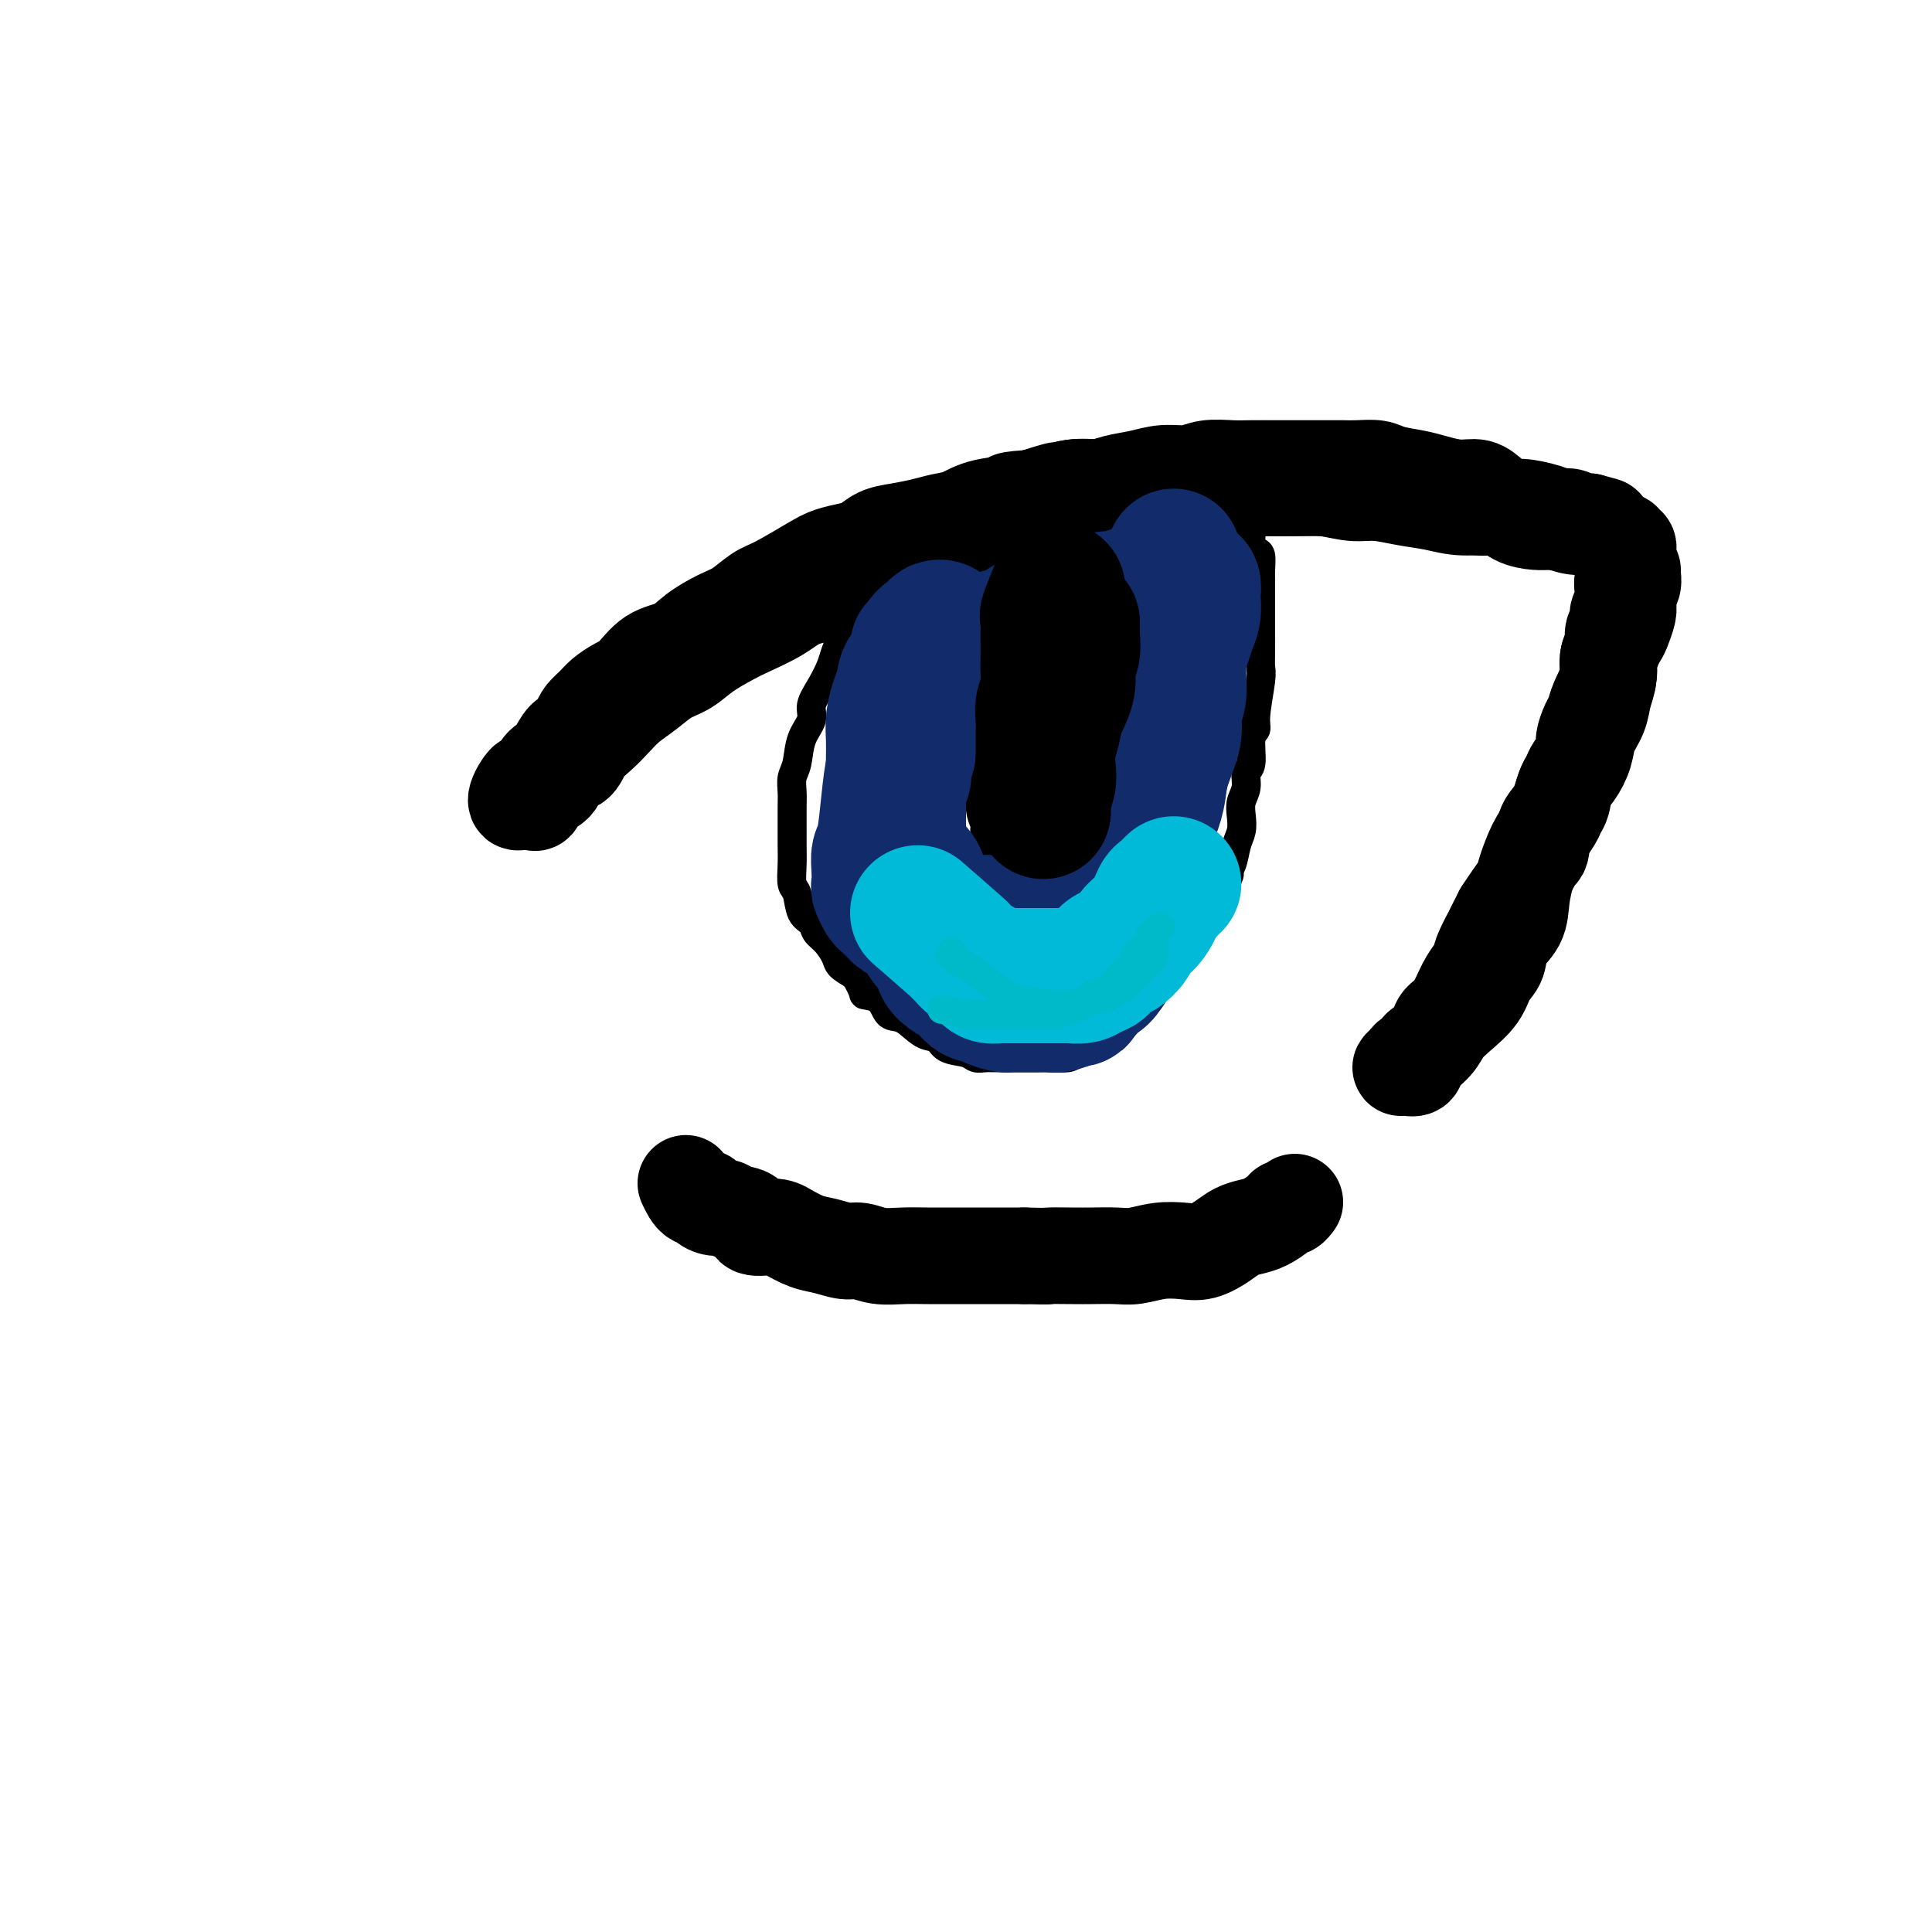 <svg viewBox='0 0 400 400' version='1.1' xmlns='http://www.w3.org/2000/svg' xmlns:xlink='http://www.w3.org/1999/xlink'><g fill='none' stroke='#000000' stroke-width='4' stroke-linecap='round' stroke-linejoin='round'><path d='M133,148c-0.889,-1.248 -1.779,-2.496 -2,-3c-0.221,-0.504 0.226,-0.262 1,-1c0.774,-0.738 1.875,-2.454 3,-4c1.125,-1.546 2.274,-2.923 4,-4c1.726,-1.077 4.028,-1.856 6,-3c1.972,-1.144 3.615,-2.654 6,-4c2.385,-1.346 5.513,-2.528 9,-4c3.487,-1.472 7.332,-3.232 11,-5c3.668,-1.768 7.160,-3.542 11,-5c3.840,-1.458 8.028,-2.601 12,-4c3.972,-1.399 7.727,-3.054 11,-4c3.273,-0.946 6.062,-1.182 9,-2c2.938,-0.818 6.023,-2.219 9,-3c2.977,-0.781 5.845,-0.941 9,-1c3.155,-0.059 6.596,-0.016 10,0c3.404,0.016 6.772,0.004 11,0c4.228,-0.004 9.316,0.001 13,0c3.684,-0.001 5.964,-0.008 9,0c3.036,0.008 6.826,0.029 10,0c3.174,-0.029 5.731,-0.110 8,0c2.269,0.110 4.251,0.411 6,1c1.749,0.589 3.264,1.467 5,2c1.736,0.533 3.692,0.720 5,1c1.308,0.280 1.968,0.652 3,1c1.032,0.348 2.438,0.671 3,1c0.562,0.329 0.281,0.665 0,1'/><path d='M315,108c3.336,1.076 0.676,0.266 -1,0c-1.676,-0.266 -2.370,0.013 -3,0c-0.630,-0.013 -1.197,-0.318 -2,-1c-0.803,-0.682 -1.841,-1.742 -3,-2c-1.159,-0.258 -2.439,0.284 -4,0c-1.561,-0.284 -3.402,-1.396 -5,-2c-1.598,-0.604 -2.951,-0.702 -4,-1c-1.049,-0.298 -1.794,-0.798 -3,-1c-1.206,-0.202 -2.873,-0.107 -4,0c-1.127,0.107 -1.715,0.225 -3,0c-1.285,-0.225 -3.269,-0.792 -5,-1c-1.731,-0.208 -3.209,-0.057 -5,0c-1.791,0.057 -3.893,0.019 -6,0c-2.107,-0.019 -4.217,-0.018 -6,0c-1.783,0.018 -3.238,0.055 -5,0c-1.762,-0.055 -3.832,-0.202 -6,0c-2.168,0.202 -4.435,0.754 -6,1c-1.565,0.246 -2.427,0.188 -4,1c-1.573,0.812 -3.855,2.496 -6,3c-2.145,0.504 -4.152,-0.171 -6,0c-1.848,0.171 -3.537,1.189 -6,2c-2.463,0.811 -5.699,1.416 -8,2c-2.301,0.584 -3.668,1.146 -6,2c-2.332,0.854 -5.628,1.999 -8,3c-2.372,1.001 -3.821,1.857 -6,3c-2.179,1.143 -5.090,2.571 -8,4'/><path d='M186,121c-5.824,2.392 -6.384,2.372 -8,3c-1.616,0.628 -4.288,1.903 -7,3c-2.712,1.097 -5.464,2.017 -8,3c-2.536,0.983 -4.856,2.030 -8,3c-3.144,0.970 -7.111,1.862 -10,3c-2.889,1.138 -4.701,2.523 -7,4c-2.299,1.477 -5.086,3.048 -7,4c-1.914,0.952 -2.956,1.286 -4,2c-1.044,0.714 -2.089,1.808 -3,3c-0.911,1.192 -1.689,2.484 -2,3c-0.311,0.516 -0.156,0.258 0,0'/></g>
<g fill='none' stroke='#000000' stroke-width='20' stroke-linecap='round' stroke-linejoin='round'><path d='M125,150c0.863,-1.596 1.726,-3.191 2,-4c0.274,-0.809 -0.040,-0.830 0,-1c0.040,-0.170 0.436,-0.487 1,-1c0.564,-0.513 1.296,-1.222 2,-2c0.704,-0.778 1.380,-1.626 2,-2c0.620,-0.374 1.184,-0.274 2,-1c0.816,-0.726 1.882,-2.278 3,-3c1.118,-0.722 2.286,-0.615 3,-1c0.714,-0.385 0.973,-1.262 2,-2c1.027,-0.738 2.823,-1.336 4,-2c1.177,-0.664 1.734,-1.394 3,-2c1.266,-0.606 3.241,-1.089 5,-2c1.759,-0.911 3.302,-2.250 5,-3c1.698,-0.750 3.552,-0.911 5,-2c1.448,-1.089 2.489,-3.106 4,-4c1.511,-0.894 3.491,-0.663 5,-1c1.509,-0.337 2.545,-1.241 4,-2c1.455,-0.759 3.327,-1.373 5,-2c1.673,-0.627 3.145,-1.267 5,-2c1.855,-0.733 4.092,-1.558 6,-2c1.908,-0.442 3.486,-0.500 5,-1c1.514,-0.500 2.962,-1.443 4,-2c1.038,-0.557 1.664,-0.727 3,-1c1.336,-0.273 3.382,-0.649 5,-1c1.618,-0.351 2.809,-0.675 4,-1'/><path d='M214,103c7.848,-2.483 4.468,-1.190 4,-1c-0.468,0.190 1.976,-0.724 4,-1c2.024,-0.276 3.626,0.085 5,0c1.374,-0.085 2.519,-0.615 4,-1c1.481,-0.385 3.299,-0.625 5,-1c1.701,-0.375 3.286,-0.885 5,-1c1.714,-0.115 3.557,0.165 5,0c1.443,-0.165 2.487,-0.776 4,-1c1.513,-0.224 3.495,-0.060 5,0c1.505,0.060 2.531,0.016 4,0c1.469,-0.016 3.380,-0.004 5,0c1.620,0.004 2.950,0.001 4,0c1.050,-0.001 1.822,-0.001 3,0c1.178,0.001 2.764,0.003 4,0c1.236,-0.003 2.123,-0.012 3,0c0.877,0.012 1.745,0.044 3,0c1.255,-0.044 2.898,-0.165 4,0c1.102,0.165 1.663,0.617 3,1c1.337,0.383 3.449,0.696 5,1c1.551,0.304 2.540,0.597 4,1c1.460,0.403 3.389,0.916 5,1c1.611,0.084 2.903,-0.262 4,0c1.097,0.262 1.999,1.132 3,2c1.001,0.868 2.102,1.734 3,2c0.898,0.266 1.592,-0.069 3,0c1.408,0.069 3.529,0.540 5,1c1.471,0.460 2.292,0.908 3,1c0.708,0.092 1.303,-0.171 2,0c0.697,0.171 1.495,0.777 2,1c0.505,0.223 0.716,0.064 1,0c0.284,-0.064 0.642,-0.032 1,0'/><path d='M329,108c6.610,1.702 1.135,0.456 -1,0c-2.135,-0.456 -0.930,-0.122 -1,0c-0.070,0.122 -1.415,0.031 -2,0c-0.585,-0.031 -0.411,-0.002 -1,0c-0.589,0.002 -1.941,-0.023 -3,0c-1.059,0.023 -1.825,0.094 -3,0c-1.175,-0.094 -2.759,-0.354 -4,-1c-1.241,-0.646 -2.137,-1.680 -4,-2c-1.863,-0.320 -4.691,0.073 -7,0c-2.309,-0.073 -4.097,-0.612 -6,-1c-1.903,-0.388 -3.921,-0.626 -6,-1c-2.079,-0.374 -4.218,-0.885 -6,-1c-1.782,-0.115 -3.206,0.165 -5,0c-1.794,-0.165 -3.959,-0.776 -6,-1c-2.041,-0.224 -3.959,-0.060 -6,0c-2.041,0.060 -4.205,0.016 -6,0c-1.795,-0.016 -3.222,-0.004 -5,0c-1.778,0.004 -3.906,0.002 -6,0c-2.094,-0.002 -4.155,-0.002 -6,0c-1.845,0.002 -3.475,0.006 -5,0c-1.525,-0.006 -2.945,-0.022 -5,0c-2.055,0.022 -4.746,0.083 -7,0c-2.254,-0.083 -4.073,-0.309 -6,0c-1.927,0.309 -3.964,1.155 -6,2'/><path d='M216,103c-10.035,0.504 -6.122,0.765 -6,1c0.122,0.235 -3.548,0.444 -6,1c-2.452,0.556 -3.685,1.457 -5,2c-1.315,0.543 -2.712,0.727 -4,1c-1.288,0.273 -2.469,0.637 -4,1c-1.531,0.363 -3.414,0.727 -5,1c-1.586,0.273 -2.875,0.455 -4,1c-1.125,0.545 -2.086,1.452 -3,2c-0.914,0.548 -1.780,0.736 -3,1c-1.220,0.264 -2.794,0.602 -4,1c-1.206,0.398 -2.043,0.854 -4,2c-1.957,1.146 -5.034,2.981 -7,4c-1.966,1.019 -2.821,1.222 -4,2c-1.179,0.778 -2.681,2.132 -4,3c-1.319,0.868 -2.453,1.251 -4,2c-1.547,0.749 -3.505,1.863 -5,3c-1.495,1.137 -2.526,2.297 -4,3c-1.474,0.703 -3.392,0.951 -5,2c-1.608,1.049 -2.907,2.900 -4,4c-1.093,1.100 -1.981,1.449 -3,2c-1.019,0.551 -2.170,1.304 -3,2c-0.830,0.696 -1.339,1.337 -2,2c-0.661,0.663 -1.475,1.350 -2,2c-0.525,0.650 -0.760,1.263 -1,2c-0.240,0.737 -0.484,1.597 -1,2c-0.516,0.403 -1.304,0.348 -2,1c-0.696,0.652 -1.300,2.010 -2,3c-0.700,0.990 -1.496,1.613 -2,2c-0.504,0.387 -0.715,0.539 -1,1c-0.285,0.461 -0.642,1.230 -1,2'/><path d='M111,161c-2.574,2.824 -2.008,1.384 -2,1c0.008,-0.384 -0.541,0.289 -1,1c-0.459,0.711 -0.827,1.460 -1,2c-0.173,0.540 -0.151,0.870 0,1c0.151,0.130 0.430,0.058 1,0c0.570,-0.058 1.432,-0.104 2,0c0.568,0.104 0.842,0.356 1,0c0.158,-0.356 0.202,-1.320 1,-2c0.798,-0.680 2.352,-1.077 3,-2c0.648,-0.923 0.389,-2.372 1,-3c0.611,-0.628 2.091,-0.436 3,-1c0.909,-0.564 1.247,-1.883 2,-3c0.753,-1.117 1.923,-2.032 3,-3c1.077,-0.968 2.062,-1.988 3,-3c0.938,-1.012 1.827,-2.017 3,-3c1.173,-0.983 2.628,-1.944 4,-3c1.372,-1.056 2.661,-2.208 4,-3c1.339,-0.792 2.728,-1.226 4,-2c1.272,-0.774 2.428,-1.888 4,-3c1.572,-1.112 3.561,-2.221 5,-3c1.439,-0.779 2.330,-1.227 4,-2c1.670,-0.773 4.121,-1.870 6,-3c1.879,-1.130 3.186,-2.295 5,-3c1.814,-0.705 4.136,-0.952 6,-2c1.864,-1.048 3.271,-2.898 5,-4c1.729,-1.102 3.780,-1.458 6,-2c2.220,-0.542 4.610,-1.271 7,-2'/><path d='M190,114c8.934,-4.368 5.270,-2.287 5,-2c-0.270,0.287 2.853,-1.219 5,-2c2.147,-0.781 3.319,-0.835 5,-1c1.681,-0.165 3.872,-0.441 6,-1c2.128,-0.559 4.194,-1.403 6,-2c1.806,-0.597 3.353,-0.948 5,-1c1.647,-0.052 3.394,0.193 5,0c1.606,-0.193 3.073,-0.826 5,-1c1.927,-0.174 4.315,0.111 6,0c1.685,-0.111 2.666,-0.618 4,-1c1.334,-0.382 3.022,-0.638 5,-1c1.978,-0.362 4.247,-0.829 6,-1c1.753,-0.171 2.990,-0.046 4,0c1.010,0.046 1.794,0.012 3,0c1.206,-0.012 2.833,-0.003 4,0c1.167,0.003 1.873,-0.000 3,0c1.127,0.000 2.675,0.004 4,0c1.325,-0.004 2.426,-0.015 4,0c1.574,0.015 3.622,0.056 5,0c1.378,-0.056 2.088,-0.208 3,0c0.912,0.208 2.028,0.778 3,1c0.972,0.222 1.801,0.097 3,0c1.199,-0.097 2.770,-0.166 4,0c1.230,0.166 2.121,0.565 3,1c0.879,0.435 1.746,0.904 3,1c1.254,0.096 2.894,-0.181 4,0c1.106,0.181 1.678,0.822 3,1c1.322,0.178 3.394,-0.106 5,0c1.606,0.106 2.744,0.602 4,1c1.256,0.398 2.628,0.699 4,1'/><path d='M319,107c6.329,1.090 4.153,0.817 4,1c-0.153,0.183 1.717,0.824 3,1c1.283,0.176 1.980,-0.112 3,0c1.020,0.112 2.363,0.622 3,1c0.637,0.378 0.567,0.622 1,1c0.433,0.378 1.370,0.890 2,1c0.630,0.110 0.953,-0.182 1,0c0.047,0.182 -0.184,0.836 0,1c0.184,0.164 0.781,-0.163 1,0c0.219,0.163 0.059,0.817 0,1c-0.059,0.183 -0.016,-0.105 0,0c0.016,0.105 0.005,0.601 0,1c-0.005,0.399 -0.002,0.699 0,1'/><path d='M337,116c0.757,1.118 0.150,0.915 0,1c-0.150,0.085 0.157,0.460 0,1c-0.157,0.540 -0.778,1.247 -1,2c-0.222,0.753 -0.044,1.553 0,2c0.044,0.447 -0.045,0.541 0,1c0.045,0.459 0.223,1.282 0,2c-0.223,0.718 -0.849,1.332 -1,2c-0.151,0.668 0.172,1.391 0,2c-0.172,0.609 -0.837,1.104 -1,2c-0.163,0.896 0.178,2.194 0,3c-0.178,0.806 -0.873,1.121 -1,2c-0.127,0.879 0.316,2.323 0,4c-0.316,1.677 -1.390,3.589 -2,5c-0.610,1.411 -0.755,2.322 -1,3c-0.245,0.678 -0.590,1.122 -1,2c-0.410,0.878 -0.883,2.189 -1,3c-0.117,0.811 0.123,1.123 0,2c-0.123,0.877 -0.611,2.321 -1,3c-0.389,0.679 -0.681,0.593 -1,1c-0.319,0.407 -0.666,1.306 -1,2c-0.334,0.694 -0.655,1.184 -1,2c-0.345,0.816 -0.712,1.958 -1,3c-0.288,1.042 -0.496,1.983 -1,3c-0.504,1.017 -1.304,2.110 -2,3c-0.696,0.890 -1.289,1.578 -2,3c-0.711,1.422 -1.541,3.577 -2,5c-0.459,1.423 -0.547,2.114 -1,3c-0.453,0.886 -1.272,1.967 -2,3c-0.728,1.033 -1.364,2.016 -2,3'/><path d='M311,189c-2.816,5.499 -1.857,3.745 -2,4c-0.143,0.255 -1.389,2.519 -2,4c-0.611,1.481 -0.588,2.177 -1,3c-0.412,0.823 -1.260,1.771 -2,3c-0.740,1.229 -1.372,2.737 -2,4c-0.628,1.263 -1.253,2.279 -2,3c-0.747,0.721 -1.615,1.145 -2,2c-0.385,0.855 -0.288,2.141 -1,3c-0.712,0.859 -2.234,1.292 -3,2c-0.766,0.708 -0.778,1.692 -1,2c-0.222,0.308 -0.655,-0.060 -1,0c-0.345,0.060 -0.603,0.547 -1,1c-0.397,0.453 -0.934,0.873 -1,1c-0.066,0.127 0.338,-0.038 1,0c0.662,0.038 1.583,0.279 2,0c0.417,-0.279 0.332,-1.077 1,-2c0.668,-0.923 2.090,-1.969 3,-3c0.910,-1.031 1.309,-2.046 2,-3c0.691,-0.954 1.675,-1.847 3,-3c1.325,-1.153 2.993,-2.565 4,-4c1.007,-1.435 1.355,-2.893 2,-4c0.645,-1.107 1.587,-1.863 2,-3c0.413,-1.137 0.296,-2.655 1,-4c0.704,-1.345 2.228,-2.516 3,-4c0.772,-1.484 0.792,-3.281 1,-5c0.208,-1.719 0.604,-3.359 1,-5'/><path d='M316,181c2.212,-4.747 2.742,-4.113 3,-5c0.258,-0.887 0.244,-3.293 1,-5c0.756,-1.707 2.281,-2.714 3,-4c0.719,-1.286 0.630,-2.850 1,-4c0.370,-1.150 1.198,-1.885 2,-3c0.802,-1.115 1.578,-2.608 2,-4c0.422,-1.392 0.489,-2.682 1,-4c0.511,-1.318 1.464,-2.664 2,-4c0.536,-1.336 0.654,-2.660 1,-4c0.346,-1.340 0.919,-2.694 1,-4c0.081,-1.306 -0.332,-2.562 0,-4c0.332,-1.438 1.408,-3.057 2,-4c0.592,-0.943 0.698,-1.211 1,-2c0.302,-0.789 0.799,-2.099 1,-3c0.201,-0.901 0.106,-1.394 0,-2c-0.106,-0.606 -0.225,-1.325 0,-2c0.225,-0.675 0.792,-1.305 1,-2c0.208,-0.695 0.056,-1.456 0,-2c-0.056,-0.544 -0.016,-0.870 0,-1c0.016,-0.130 0.008,-0.065 0,0'/><path d='M142,245c0.606,1.290 1.212,2.579 2,3c0.788,0.421 1.757,-0.028 2,0c0.243,0.028 -0.239,0.531 0,1c0.239,0.469 1.199,0.904 2,1c0.801,0.096 1.443,-0.147 2,0c0.557,0.147 1.029,0.682 2,1c0.971,0.318 2.440,0.418 3,1c0.560,0.582 0.210,1.647 1,2c0.790,0.353 2.718,-0.007 4,0c1.282,0.007 1.917,0.379 3,1c1.083,0.621 2.613,1.491 4,2c1.387,0.509 2.632,0.658 4,1c1.368,0.342 2.861,0.876 4,1c1.139,0.124 1.925,-0.163 3,0c1.075,0.163 2.439,0.776 4,1c1.561,0.224 3.318,0.060 5,0c1.682,-0.060 3.288,-0.016 5,0c1.712,0.016 3.531,0.004 5,0c1.469,-0.004 2.588,-0.001 4,0c1.412,0.001 3.118,0.000 5,0c1.882,-0.000 3.941,-0.000 6,0'/><path d='M212,260c6.600,0.155 4.599,0.043 5,0c0.401,-0.043 3.204,-0.015 5,0c1.796,0.015 2.584,0.018 4,0c1.416,-0.018 3.459,-0.056 5,0c1.541,0.056 2.580,0.205 4,0c1.420,-0.205 3.223,-0.766 5,-1c1.777,-0.234 3.529,-0.143 5,0c1.471,0.143 2.662,0.338 4,0c1.338,-0.338 2.824,-1.207 4,-2c1.176,-0.793 2.041,-1.509 3,-2c0.959,-0.491 2.011,-0.758 3,-1c0.989,-0.242 1.915,-0.461 3,-1c1.085,-0.539 2.329,-1.399 3,-2c0.671,-0.601 0.767,-0.945 1,-1c0.233,-0.055 0.601,0.177 1,0c0.399,-0.177 0.828,-0.765 1,-1c0.172,-0.235 0.086,-0.118 0,0'/></g>
<g fill='none' stroke='#000000' stroke-width='6' stroke-linecap='round' stroke-linejoin='round'><path d='M176,127c-0.871,1.115 -1.741,2.230 -2,3c-0.259,0.770 0.094,1.196 0,2c-0.094,0.804 -0.636,1.985 -1,3c-0.364,1.015 -0.549,1.862 -1,3c-0.451,1.138 -1.167,2.566 -2,4c-0.833,1.434 -1.782,2.873 -2,4c-0.218,1.127 0.295,1.943 0,3c-0.295,1.057 -1.400,2.354 -2,4c-0.600,1.646 -0.697,3.640 -1,5c-0.303,1.360 -0.813,2.085 -1,3c-0.187,0.915 -0.050,2.018 0,3c0.050,0.982 0.012,1.843 0,3c-0.012,1.157 -0.000,2.612 0,4c0.000,1.388 -0.012,2.711 0,4c0.012,1.289 0.049,2.544 0,4c-0.049,1.456 -0.183,3.114 0,4c0.183,0.886 0.681,0.999 1,2c0.319,1.001 0.457,2.891 1,4c0.543,1.109 1.492,1.438 2,2c0.508,0.562 0.575,1.358 1,2c0.425,0.642 1.207,1.131 2,2c0.793,0.869 1.598,2.119 2,3c0.402,0.881 0.401,1.395 1,2c0.599,0.605 1.800,1.303 3,2'/><path d='M177,202c2.305,3.832 1.569,3.913 2,4c0.431,0.087 2.031,0.179 3,1c0.969,0.821 1.307,2.370 2,3c0.693,0.630 1.740,0.339 3,1c1.260,0.661 2.732,2.272 4,3c1.268,0.728 2.332,0.573 3,1c0.668,0.427 0.941,1.435 2,2c1.059,0.565 2.904,0.687 4,1c1.096,0.313 1.444,0.816 2,1c0.556,0.184 1.320,0.049 2,0c0.680,-0.049 1.274,-0.013 3,0c1.726,0.013 4.583,0.001 6,0c1.417,-0.001 1.395,0.007 2,0c0.605,-0.007 1.838,-0.030 3,0c1.162,0.030 2.253,0.112 3,0c0.747,-0.112 1.150,-0.419 2,-1c0.850,-0.581 2.148,-1.435 3,-2c0.852,-0.565 1.258,-0.840 2,-1c0.742,-0.160 1.822,-0.206 3,-1c1.178,-0.794 2.456,-2.337 3,-3c0.544,-0.663 0.353,-0.445 1,-1c0.647,-0.555 2.131,-1.882 3,-3c0.869,-1.118 1.122,-2.027 2,-3c0.878,-0.973 2.381,-2.012 3,-3c0.619,-0.988 0.354,-1.927 1,-3c0.646,-1.073 2.204,-2.282 3,-3c0.796,-0.718 0.832,-0.945 1,-2c0.168,-1.055 0.468,-2.938 1,-4c0.532,-1.062 1.295,-1.303 2,-2c0.705,-0.697 1.353,-1.848 2,-3'/><path d='M253,184c2.498,-4.171 1.244,-3.098 1,-3c-0.244,0.098 0.522,-0.778 1,-2c0.478,-1.222 0.668,-2.791 1,-4c0.332,-1.209 0.806,-2.058 1,-3c0.194,-0.942 0.109,-1.979 0,-3c-0.109,-1.021 -0.240,-2.028 0,-3c0.240,-0.972 0.853,-1.909 1,-3c0.147,-1.091 -0.172,-2.336 0,-3c0.172,-0.664 0.834,-0.748 1,-2c0.166,-1.252 -0.166,-3.672 0,-5c0.166,-1.328 0.829,-1.565 1,-2c0.171,-0.435 -0.150,-1.067 0,-3c0.150,-1.933 0.772,-5.165 1,-7c0.228,-1.835 0.061,-2.273 0,-3c-0.061,-0.727 -0.016,-1.745 0,-3c0.016,-1.255 0.004,-2.749 0,-4c-0.004,-1.251 -0.001,-2.259 0,-3c0.001,-0.741 0.001,-1.214 0,-2c-0.001,-0.786 -0.003,-1.883 0,-3c0.003,-1.117 0.011,-2.252 0,-3c-0.011,-0.748 -0.040,-1.108 0,-2c0.040,-0.892 0.151,-2.316 0,-3c-0.151,-0.684 -0.562,-0.628 -1,-1c-0.438,-0.372 -0.901,-1.172 -1,-2c-0.099,-0.828 0.166,-1.684 0,-2c-0.166,-0.316 -0.762,-0.090 -1,0c-0.238,0.090 -0.119,0.045 0,0'/></g>
<g fill='none' stroke='#000000' stroke-width='20' stroke-linecap='round' stroke-linejoin='round'><path d='M208,120c0.000,1.233 0.000,2.465 0,3c-0.000,0.535 -0.000,0.372 0,1c0.000,0.628 0.000,2.047 0,3c-0.000,0.953 -0.001,1.442 0,2c0.001,0.558 0.004,1.187 0,2c-0.004,0.813 -0.015,1.810 0,3c0.015,1.190 0.057,2.573 0,4c-0.057,1.427 -0.211,2.899 0,4c0.211,1.101 0.788,1.832 1,3c0.212,1.168 0.061,2.774 0,4c-0.061,1.226 -0.030,2.071 0,3c0.030,0.929 0.061,1.943 0,3c-0.061,1.057 -0.213,2.156 0,3c0.213,0.844 0.793,1.434 1,2c0.207,0.566 0.042,1.110 0,2c-0.042,0.890 0.040,2.126 0,3c-0.040,0.874 -0.203,1.386 0,2c0.203,0.614 0.772,1.331 1,2c0.228,0.669 0.116,1.290 0,2c-0.116,0.710 -0.237,1.510 0,2c0.237,0.490 0.833,0.670 1,1c0.167,0.330 -0.095,0.808 0,1c0.095,0.192 0.548,0.096 1,0'/><path d='M213,175c0.724,8.510 0.035,2.285 0,0c-0.035,-2.285 0.583,-0.629 1,0c0.417,0.629 0.634,0.230 1,0c0.366,-0.230 0.883,-0.292 1,-1c0.117,-0.708 -0.164,-2.061 0,-3c0.164,-0.939 0.775,-1.465 1,-2c0.225,-0.535 0.064,-1.079 0,-2c-0.064,-0.921 -0.032,-2.221 0,-3c0.032,-0.779 0.064,-1.039 0,-2c-0.064,-0.961 -0.224,-2.623 0,-4c0.224,-1.377 0.830,-2.470 1,-3c0.170,-0.530 -0.098,-0.497 0,-3c0.098,-2.503 0.562,-7.543 1,-10c0.438,-2.457 0.849,-2.331 1,-3c0.151,-0.669 0.040,-2.133 0,-3c-0.040,-0.867 -0.011,-1.138 0,-2c0.011,-0.862 0.003,-2.315 0,-3c-0.003,-0.685 -0.001,-0.602 0,-1c0.001,-0.398 0.000,-1.275 0,-2c-0.000,-0.725 -0.000,-1.297 0,-2c0.000,-0.703 0.000,-1.537 0,-2c-0.000,-0.463 -0.000,-0.554 0,-1c0.000,-0.446 0.000,-1.248 0,-2c-0.000,-0.752 -0.000,-1.456 0,-2c0.000,-0.544 0.000,-0.929 0,-1c-0.000,-0.071 -0.000,0.173 0,0c0.000,-0.173 0.000,-0.764 0,-1c-0.000,-0.236 -0.000,-0.118 0,0'/></g>
<g fill='none' stroke='#122B6A' stroke-width='28' stroke-linecap='round' stroke-linejoin='round'><path d='M190,134c0.423,0.678 0.847,1.355 1,2c0.153,0.645 0.037,1.256 0,2c-0.037,0.744 0.005,1.621 0,2c-0.005,0.379 -0.057,0.261 0,1c0.057,0.739 0.221,2.336 0,3c-0.221,0.664 -0.829,0.394 -1,1c-0.171,0.606 0.094,2.089 0,3c-0.094,0.911 -0.547,1.251 -1,2c-0.453,0.749 -0.905,1.906 -1,3c-0.095,1.094 0.167,2.123 0,3c-0.167,0.877 -0.763,1.601 -1,2c-0.237,0.399 -0.116,0.474 0,1c0.116,0.526 0.227,1.503 0,2c-0.227,0.497 -0.793,0.514 -1,1c-0.207,0.486 -0.055,1.443 0,2c0.055,0.557 0.015,0.716 0,1c-0.015,0.284 -0.004,0.695 0,1c0.004,0.305 0.001,0.504 0,1c-0.001,0.496 -0.000,1.287 0,2c0.000,0.713 0.000,1.346 0,2c-0.000,0.654 -0.000,1.330 0,2c0.000,0.670 0.000,1.335 0,2'/><path d='M186,175c-0.601,6.397 -0.105,1.889 0,1c0.105,-0.889 -0.183,1.841 0,3c0.183,1.159 0.836,0.747 1,1c0.164,0.253 -0.162,1.171 0,2c0.162,0.829 0.813,1.569 1,2c0.187,0.431 -0.090,0.553 0,1c0.090,0.447 0.545,1.218 1,2c0.455,0.782 0.909,1.574 1,2c0.091,0.426 -0.179,0.485 0,1c0.179,0.515 0.809,1.485 1,2c0.191,0.515 -0.055,0.575 0,1c0.055,0.425 0.413,1.217 1,2c0.587,0.783 1.404,1.558 2,2c0.596,0.442 0.971,0.551 1,1c0.029,0.449 -0.288,1.238 0,2c0.288,0.762 1.181,1.496 2,2c0.819,0.504 1.565,0.779 2,1c0.435,0.221 0.558,0.389 1,1c0.442,0.611 1.203,1.666 2,2c0.797,0.334 1.631,-0.054 2,0c0.369,0.054 0.275,0.550 1,1c0.725,0.450 2.270,0.852 3,1c0.730,0.148 0.646,0.040 1,0c0.354,-0.040 1.145,-0.011 2,0c0.855,0.011 1.775,0.004 2,0c0.225,-0.004 -0.246,-0.004 0,0c0.246,0.004 1.210,0.011 2,0c0.790,-0.011 1.405,-0.042 2,0c0.595,0.042 1.170,0.155 2,0c0.830,-0.155 1.915,-0.577 3,-1'/><path d='M222,207c2.235,-0.205 0.823,-0.218 1,-1c0.177,-0.782 1.944,-2.334 3,-3c1.056,-0.666 1.400,-0.446 2,-1c0.600,-0.554 1.457,-1.880 2,-3c0.543,-1.120 0.772,-2.032 1,-3c0.228,-0.968 0.456,-1.993 1,-3c0.544,-1.007 1.402,-1.997 2,-3c0.598,-1.003 0.934,-2.020 1,-3c0.066,-0.980 -0.137,-1.922 0,-3c0.137,-1.078 0.615,-2.291 1,-3c0.385,-0.709 0.675,-0.915 1,-3c0.325,-2.085 0.683,-6.049 1,-8c0.317,-1.951 0.592,-1.890 1,-3c0.408,-1.110 0.950,-3.392 1,-5c0.050,-1.608 -0.393,-2.542 0,-4c0.393,-1.458 1.622,-3.439 2,-5c0.378,-1.561 -0.095,-2.703 0,-4c0.095,-1.297 0.757,-2.749 1,-4c0.243,-1.251 0.065,-2.302 0,-3c-0.065,-0.698 -0.017,-1.043 0,-2c0.017,-0.957 0.005,-2.525 0,-4c-0.005,-1.475 -0.001,-2.855 0,-4c0.001,-1.145 0.000,-2.055 0,-3c-0.000,-0.945 -0.000,-1.926 0,-3c0.000,-1.074 0.000,-2.240 0,-3c-0.000,-0.760 -0.000,-1.115 0,-2c0.000,-0.885 0.000,-2.299 0,-3c-0.000,-0.701 -0.000,-0.689 0,-1c0.000,-0.311 0.000,-0.946 0,-1c-0.000,-0.054 -0.000,0.473 0,1'/><path d='M243,117c0.000,-4.099 0.000,-0.348 0,2c-0.000,2.348 -0.000,3.293 0,4c0.000,0.707 0.000,1.178 0,2c-0.000,0.822 -0.002,1.997 0,3c0.002,1.003 0.007,1.833 0,3c-0.007,1.167 -0.024,2.670 0,4c0.024,1.330 0.091,2.488 0,4c-0.091,1.512 -0.339,3.378 -1,5c-0.661,1.622 -1.736,2.999 -2,5c-0.264,2.001 0.281,4.626 0,7c-0.281,2.374 -1.388,4.497 -2,6c-0.612,1.503 -0.729,2.385 -2,6c-1.271,3.615 -3.697,9.963 -5,13c-1.303,3.037 -1.485,2.763 -2,3c-0.515,0.237 -1.364,0.985 -2,2c-0.636,1.015 -1.057,2.295 -2,3c-0.943,0.705 -2.406,0.834 -3,1c-0.594,0.166 -0.319,0.370 -1,1c-0.681,0.630 -2.318,1.685 -3,2c-0.682,0.315 -0.409,-0.112 -1,0c-0.591,0.112 -2.045,0.762 -3,1c-0.955,0.238 -1.410,0.064 -2,0c-0.590,-0.064 -1.313,-0.017 -2,0c-0.687,0.017 -1.336,0.005 -2,0c-0.664,-0.005 -1.344,-0.001 -2,0c-0.656,0.001 -1.289,0.000 -2,0c-0.711,-0.000 -1.499,-0.000 -2,0c-0.501,0.000 -0.715,0.000 -1,0c-0.285,-0.000 -0.643,-0.000 -1,0'/><path d='M200,194c-3.129,0.207 -1.952,0.225 -2,0c-0.048,-0.225 -1.322,-0.693 -2,-1c-0.678,-0.307 -0.760,-0.454 -1,-1c-0.240,-0.546 -0.638,-1.492 -1,-2c-0.362,-0.508 -0.688,-0.577 -1,-1c-0.312,-0.423 -0.611,-1.201 -1,-2c-0.389,-0.799 -0.867,-1.618 -1,-2c-0.133,-0.382 0.080,-0.325 0,-1c-0.080,-0.675 -0.452,-2.082 -1,-3c-0.548,-0.918 -1.271,-1.348 -2,-2c-0.729,-0.652 -1.463,-1.528 -2,-3c-0.537,-1.472 -0.876,-3.541 -1,-6c-0.124,-2.459 -0.034,-5.308 0,-7c0.034,-1.692 0.012,-2.228 0,-3c-0.012,-0.772 -0.014,-1.781 0,-3c0.014,-1.219 0.043,-2.647 0,-4c-0.043,-1.353 -0.157,-2.630 0,-4c0.157,-1.370 0.587,-2.832 1,-4c0.413,-1.168 0.811,-2.043 1,-3c0.189,-0.957 0.169,-1.997 1,-3c0.831,-1.003 2.514,-1.968 3,-3c0.486,-1.032 -0.223,-2.130 0,-3c0.223,-0.870 1.379,-1.512 2,-2c0.621,-0.488 0.706,-0.824 1,-1c0.294,-0.176 0.798,-0.193 1,0c0.202,0.193 0.101,0.597 0,1'/><path d='M195,131c1.215,-1.831 -0.248,0.593 -1,2c-0.752,1.407 -0.792,1.799 -1,2c-0.208,0.201 -0.584,0.212 -1,1c-0.416,0.788 -0.871,2.354 -1,3c-0.129,0.646 0.066,0.373 0,1c-0.066,0.627 -0.395,2.153 -1,3c-0.605,0.847 -1.486,1.014 -2,2c-0.514,0.986 -0.663,2.791 -1,4c-0.337,1.209 -0.864,1.822 -1,3c-0.136,1.178 0.117,2.920 0,4c-0.117,1.080 -0.606,1.499 -1,3c-0.394,1.501 -0.694,4.084 -1,7c-0.306,2.916 -0.619,6.167 -1,8c-0.381,1.833 -0.831,2.250 -1,3c-0.169,0.750 -0.058,1.835 0,3c0.058,1.165 0.061,2.411 0,3c-0.061,0.589 -0.188,0.522 0,1c0.188,0.478 0.691,1.500 1,2c0.309,0.500 0.425,0.476 1,1c0.575,0.524 1.609,1.594 2,2c0.391,0.406 0.138,0.147 1,0c0.862,-0.147 2.839,-0.183 4,0c1.161,0.183 1.506,0.585 2,1c0.494,0.415 1.135,0.843 2,1c0.865,0.157 1.953,0.042 3,0c1.047,-0.042 2.054,-0.011 3,0c0.946,0.011 1.832,0.003 3,0c1.168,-0.003 2.620,-0.001 4,0c1.380,0.001 2.690,0.000 4,0'/><path d='M212,191c4.563,0.368 2.970,0.288 3,0c0.030,-0.288 1.684,-0.785 3,-1c1.316,-0.215 2.296,-0.147 3,-1c0.704,-0.853 1.133,-2.625 2,-4c0.867,-1.375 2.173,-2.352 3,-3c0.827,-0.648 1.175,-0.968 2,-2c0.825,-1.032 2.126,-2.777 3,-4c0.874,-1.223 1.319,-1.923 2,-3c0.681,-1.077 1.596,-2.531 2,-4c0.404,-1.469 0.297,-2.953 1,-4c0.703,-1.047 2.217,-1.658 3,-3c0.783,-1.342 0.836,-3.416 1,-5c0.164,-1.584 0.439,-2.678 1,-5c0.561,-2.322 1.407,-5.871 2,-8c0.593,-2.129 0.933,-2.838 1,-4c0.067,-1.162 -0.140,-2.777 0,-4c0.140,-1.223 0.626,-2.052 1,-3c0.374,-0.948 0.637,-2.013 1,-3c0.363,-0.987 0.826,-1.897 1,-3c0.174,-1.103 0.059,-2.401 0,-3c-0.059,-0.599 -0.061,-0.500 0,-1c0.061,-0.500 0.186,-1.598 0,-2c-0.186,-0.402 -0.683,-0.109 -1,0c-0.317,0.109 -0.455,0.032 -1,0c-0.545,-0.032 -1.497,-0.020 -2,0c-0.503,0.020 -0.558,0.047 -1,0c-0.442,-0.047 -1.273,-0.166 -2,0c-0.727,0.166 -1.351,0.619 -2,1c-0.649,0.381 -1.325,0.691 -2,1'/><path d='M236,123c-1.994,0.245 -1.479,-0.142 -2,0c-0.521,0.142 -2.078,0.813 -3,1c-0.922,0.187 -1.210,-0.108 -2,0c-0.790,0.108 -2.082,0.621 -3,1c-0.918,0.379 -1.461,0.625 -2,1c-0.539,0.375 -1.075,0.878 -2,1c-0.925,0.122 -2.238,-0.136 -3,0c-0.762,0.136 -0.973,0.667 -2,1c-1.027,0.333 -2.870,0.469 -4,1c-1.130,0.531 -1.547,1.458 -3,2c-1.453,0.542 -3.941,0.701 -6,2c-2.059,1.299 -3.688,3.740 -5,5c-1.312,1.260 -2.306,1.341 -3,2c-0.694,0.659 -1.089,1.895 -2,3c-0.911,1.105 -2.339,2.077 -3,3c-0.661,0.923 -0.555,1.797 -1,3c-0.445,1.203 -1.440,2.734 -2,4c-0.560,1.266 -0.686,2.266 -1,3c-0.314,0.734 -0.816,1.200 -1,2c-0.184,0.800 -0.049,1.932 0,3c0.049,1.068 0.013,2.071 0,3c-0.013,0.929 -0.003,1.786 0,3c0.003,1.214 0.000,2.787 0,4c-0.000,1.213 0.002,2.068 0,3c-0.002,0.932 -0.009,1.943 0,3c0.009,1.057 0.033,2.160 0,3c-0.033,0.840 -0.124,1.419 0,2c0.124,0.581 0.464,1.166 1,2c0.536,0.834 1.268,1.917 2,3'/><path d='M189,187c0.697,4.383 0.939,2.341 2,2c1.061,-0.341 2.941,1.019 4,2c1.059,0.981 1.297,1.583 2,2c0.703,0.417 1.873,0.648 3,1c1.127,0.352 2.212,0.823 3,1c0.788,0.177 1.278,0.059 2,0c0.722,-0.059 1.678,-0.060 3,0c1.322,0.060 3.012,0.182 4,0c0.988,-0.182 1.273,-0.667 2,-1c0.727,-0.333 1.894,-0.512 3,-1c1.106,-0.488 2.150,-1.284 3,-2c0.850,-0.716 1.505,-1.351 2,-2c0.495,-0.649 0.830,-1.311 3,-4c2.170,-2.689 6.177,-7.406 8,-10c1.823,-2.594 1.463,-3.065 2,-4c0.537,-0.935 1.971,-2.336 3,-4c1.029,-1.664 1.653,-3.593 2,-5c0.347,-1.407 0.419,-2.294 1,-4c0.581,-1.706 1.672,-4.232 2,-6c0.328,-1.768 -0.108,-2.777 0,-4c0.108,-1.223 0.761,-2.661 1,-4c0.239,-1.339 0.064,-2.580 0,-4c-0.064,-1.420 -0.017,-3.020 0,-4c0.017,-0.980 0.005,-1.341 0,-2c-0.005,-0.659 -0.001,-1.617 0,-2c0.001,-0.383 0.001,-0.192 0,0'/></g>
<g fill='none' stroke='#000000' stroke-width='28' stroke-linecap='round' stroke-linejoin='round'><path d='M219,122c-0.845,2.080 -1.691,4.160 -2,5c-0.309,0.840 -0.083,0.439 0,1c0.083,0.561 0.023,2.082 0,3c-0.023,0.918 -0.010,1.232 0,2c0.010,0.768 0.017,1.990 0,3c-0.017,1.010 -0.057,1.807 0,3c0.057,1.193 0.211,2.783 0,4c-0.211,1.217 -0.789,2.060 -1,3c-0.211,0.940 -0.057,1.976 0,3c0.057,1.024 0.015,2.036 0,3c-0.015,0.964 -0.004,1.879 0,3c0.004,1.121 0.001,2.450 0,3c-0.001,0.550 -0.000,0.323 0,1c0.000,0.677 0.000,2.257 0,3c-0.000,0.743 -0.000,0.648 0,1c0.000,0.352 0.000,1.150 0,2c-0.000,0.850 -0.000,1.753 0,2c0.000,0.247 0.000,-0.161 0,0c-0.000,0.161 -0.000,0.889 0,1c0.000,0.111 0.000,-0.397 0,-1c-0.000,-0.603 -0.000,-1.302 0,-2'/><path d='M216,165c0.223,-1.013 0.779,-2.044 1,-3c0.221,-0.956 0.105,-1.837 0,-3c-0.105,-1.163 -0.201,-2.608 0,-4c0.201,-1.392 0.699,-2.731 1,-4c0.301,-1.269 0.406,-2.466 1,-4c0.594,-1.534 1.676,-3.404 2,-5c0.324,-1.596 -0.109,-2.918 0,-4c0.109,-1.082 0.761,-1.922 1,-3c0.239,-1.078 0.064,-2.392 0,-3c-0.064,-0.608 -0.017,-0.510 0,-1c0.017,-0.490 0.005,-1.569 0,-2c-0.005,-0.431 -0.002,-0.216 0,0'/></g>
<g fill='none' stroke='#00BAD8' stroke-width='28' stroke-linecap='round' stroke-linejoin='round'><path d='M190,189c3.294,2.869 6.588,5.739 8,7c1.412,1.261 0.942,0.915 1,1c0.058,0.085 0.644,0.601 1,1c0.356,0.399 0.480,0.681 1,1c0.520,0.319 1.435,0.674 2,1c0.565,0.326 0.780,0.623 1,1c0.220,0.377 0.444,0.833 1,1c0.556,0.167 1.444,0.045 2,0c0.556,-0.045 0.779,-0.012 1,0c0.221,0.012 0.439,0.003 1,0c0.561,-0.003 1.464,-0.001 2,0c0.536,0.001 0.706,0.000 1,0c0.294,-0.000 0.712,-0.000 1,0c0.288,0.000 0.447,0.000 1,0c0.553,-0.000 1.499,-0.000 2,0c0.501,0.000 0.558,0.000 1,0c0.442,-0.000 1.269,-0.000 2,0c0.731,0.000 1.365,0.000 2,0'/><path d='M221,202c2.605,-0.014 1.117,-0.049 1,0c-0.117,0.049 1.139,0.181 2,0c0.861,-0.181 1.329,-0.674 2,-1c0.671,-0.326 1.546,-0.486 2,-1c0.454,-0.514 0.487,-1.383 1,-2c0.513,-0.617 1.506,-0.982 2,-1c0.494,-0.018 0.489,0.310 1,0c0.511,-0.310 1.537,-1.259 2,-2c0.463,-0.741 0.361,-1.273 1,-2c0.639,-0.727 2.017,-1.649 3,-3c0.983,-1.351 1.570,-3.133 2,-4c0.430,-0.867 0.703,-0.820 1,-1c0.297,-0.180 0.618,-0.587 1,-1c0.382,-0.413 0.823,-0.832 1,-1c0.177,-0.168 0.088,-0.084 0,0'/></g>
<g fill='none' stroke='#00BAC9' stroke-width='6' stroke-linecap='round' stroke-linejoin='round'><path d='M195,209c2.239,0.423 4.478,0.845 6,1c1.522,0.155 2.327,0.041 3,0c0.673,-0.041 1.215,-0.010 2,0c0.785,0.010 1.814,-0.001 3,0c1.186,0.001 2.531,0.012 4,0c1.469,-0.012 3.064,-0.049 4,0c0.936,0.049 1.213,0.183 2,0c0.787,-0.183 2.085,-0.683 3,-1c0.915,-0.317 1.449,-0.451 2,-1c0.551,-0.549 1.121,-1.512 2,-2c0.879,-0.488 2.067,-0.501 3,-1c0.933,-0.499 1.612,-1.482 2,-2c0.388,-0.518 0.486,-0.569 1,-1c0.514,-0.431 1.443,-1.243 2,-2c0.557,-0.757 0.742,-1.459 1,-2c0.258,-0.541 0.590,-0.919 1,-1c0.410,-0.081 0.898,0.137 1,0c0.102,-0.137 -0.183,-0.628 0,-1c0.183,-0.372 0.832,-0.626 1,-1c0.168,-0.374 -0.147,-0.870 0,-1c0.147,-0.130 0.756,0.106 1,0c0.244,-0.106 0.122,-0.553 0,-1'/><path d='M239,193c2.625,-2.410 0.688,-0.433 0,1c-0.688,1.433 -0.127,2.324 0,3c0.127,0.676 -0.179,1.136 -1,2c-0.821,0.864 -2.157,2.131 -3,3c-0.843,0.869 -1.191,1.341 -2,2c-0.809,0.659 -2.077,1.506 -3,2c-0.923,0.494 -1.500,0.634 -3,1c-1.500,0.366 -3.923,0.958 -7,1c-3.077,0.042 -6.808,-0.464 -9,-1c-2.192,-0.536 -2.847,-1.100 -4,-2c-1.153,-0.900 -2.806,-2.136 -4,-3c-1.194,-0.864 -1.928,-1.355 -3,-2c-1.072,-0.645 -2.481,-1.443 -3,-2c-0.519,-0.557 -0.148,-0.873 0,-1c0.148,-0.127 0.074,-0.063 0,0'/></g>
</svg>